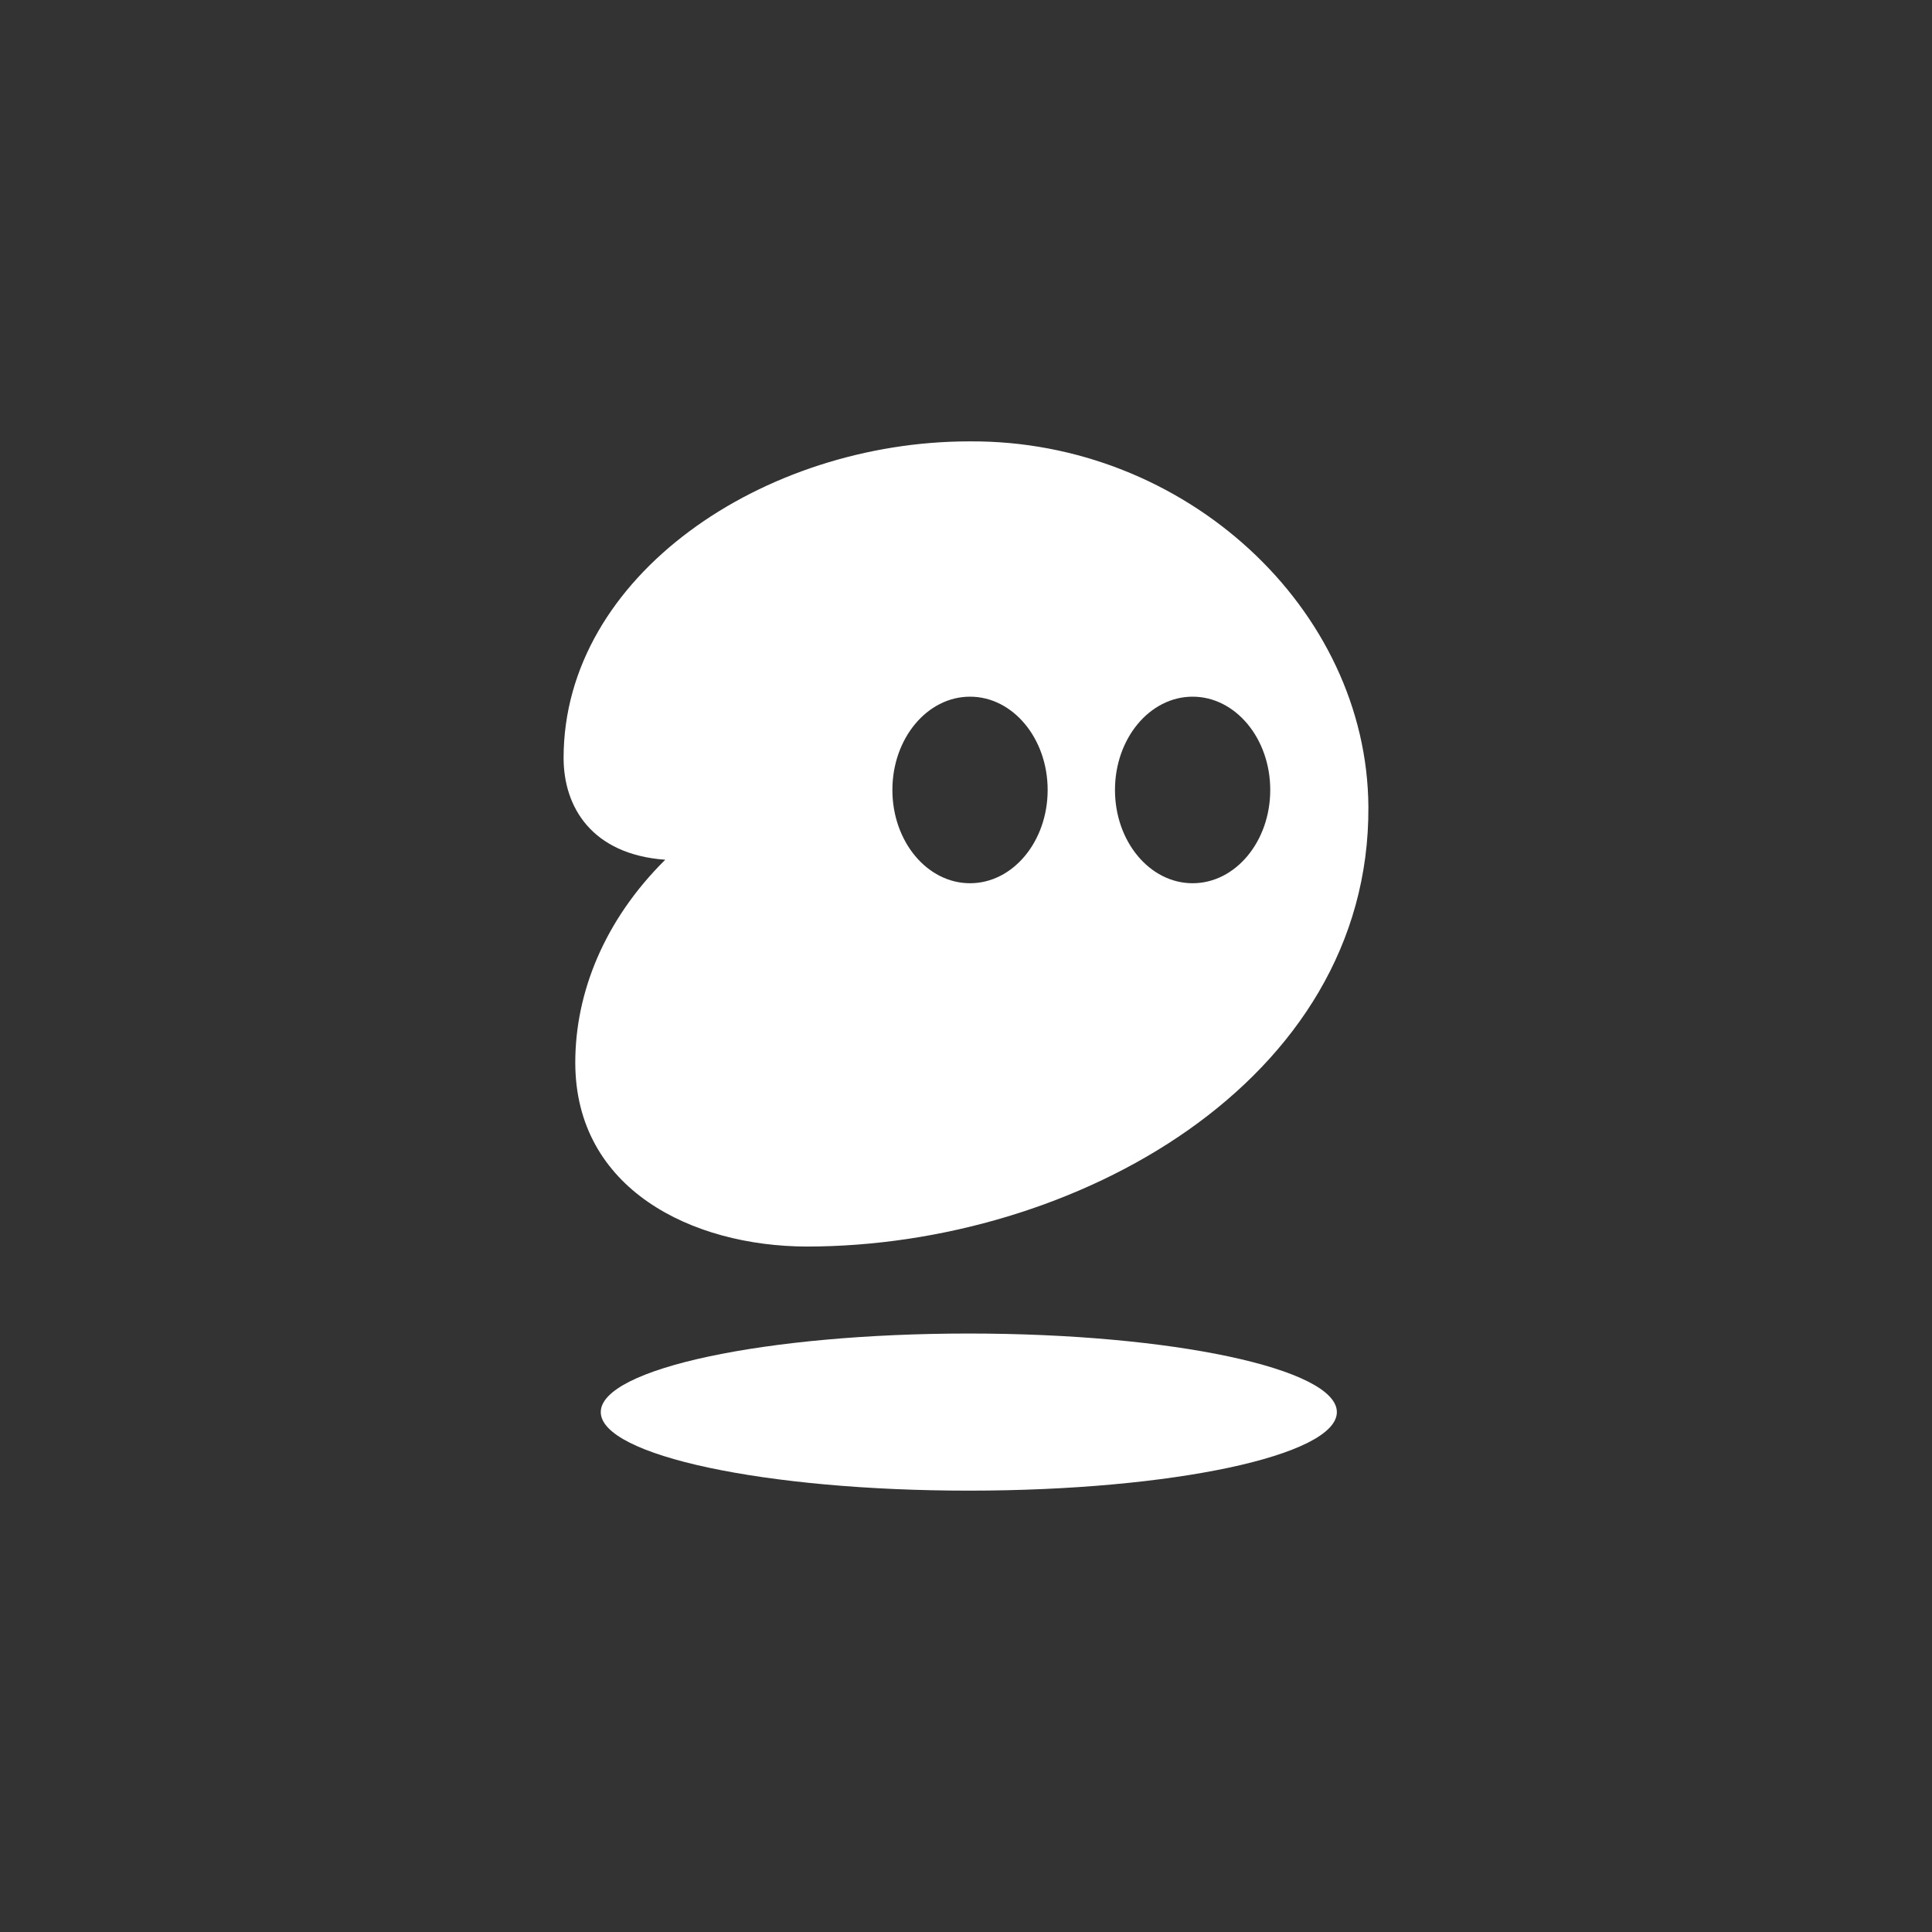 <svg height="160" viewBox="0 0 160 160" width="160" xmlns="http://www.w3.org/2000/svg"><rect x="0" y="0" width="160" height="160" fill="#333333" stroke="none"/><g fill="#fff" fill-rule="evenodd" transform="translate(46.675 36.552)"><path d="m64.038 80.391c0 3.593-13.646 6.506-30.48 6.506-16.834 0-30.48-2.913-30.48-6.506 0-3.593 13.646-6.506 30.48-6.506 16.834 0 30.48 2.913 30.48 6.506z" fill-rule="nonzero"/><path d="m.967 51.441c0 10.502 9.683 15.211 19.15 15.241 22.151 0 46.659-13.616 46.532-36.402-.092-16.428-15.187-30.414-33.05-30.279-16.997 0-33.598 11.098-33.599 26.217 0 4.06 2.329 7.988 8.418 8.43-5.077 5.027-7.451 11.051-7.451 16.793zm32.691-14.847c3.551 0 6.429-3.459 6.429-7.725 0-4.267-2.878-7.725-6.429-7.725-3.551 0-6.429 3.459-6.429 7.725 0 4.267 2.878 7.725 6.429 7.725zm18.434 0c3.551 0 6.429-3.459 6.429-7.725 0-4.267-2.878-7.725-6.429-7.725s-6.429 3.459-6.429 7.725c0 4.267 2.878 7.725 6.429 7.725z"/></g></svg>